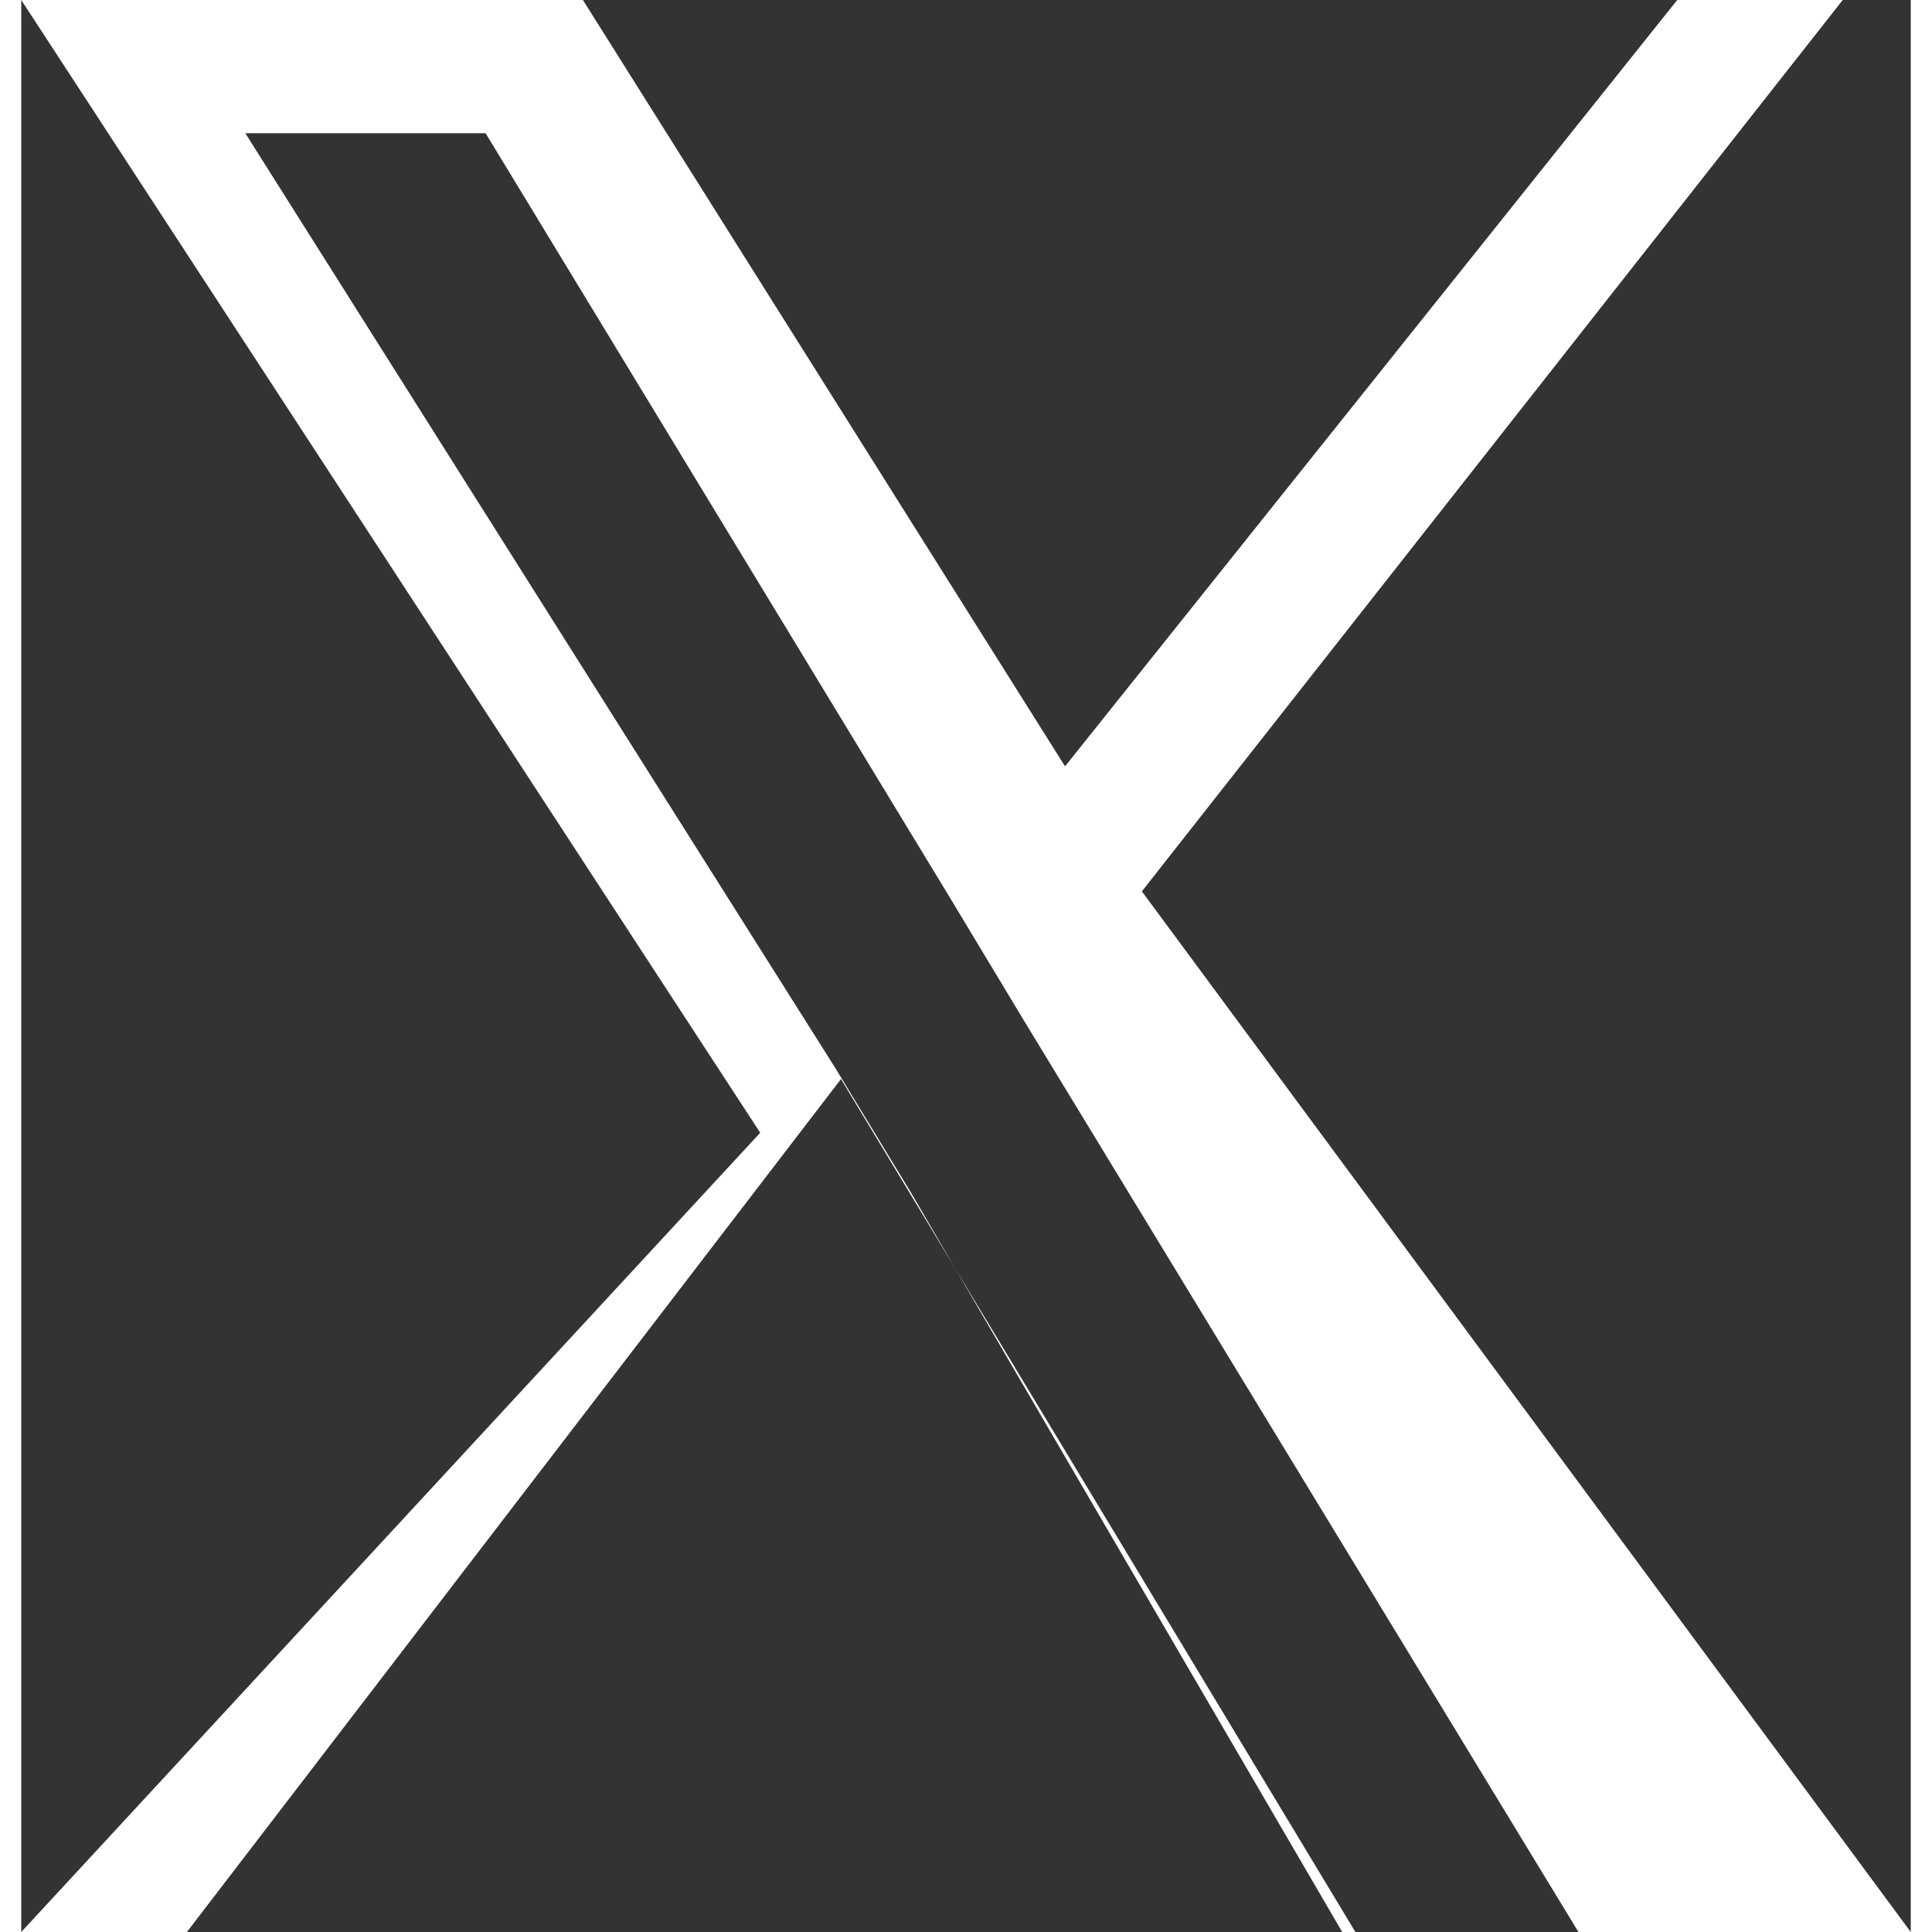 <svg xmlns="http://www.w3.org/2000/svg" viewBox="0 0 1200 1227" width="24" height="24" fill="white">
  <rect x="0" y="0" width="1200" height="1227" fill="#333333" stroke="none"/>
  <path d="M711.7 566.1L1156.8 0H1051.7L662.9 486.7 356.7 0H0l469.3 719.4L0 1227h105.2l415.4-541.7 326.7 541.7H1200L711.7 566.1zm-146.6 191.4l-48.1-79.2L142.3 84.6h152.6l293.5 483.2 47.7 79.2 410.4 674.6H894.1L565.1 757.5z"/>
</svg>